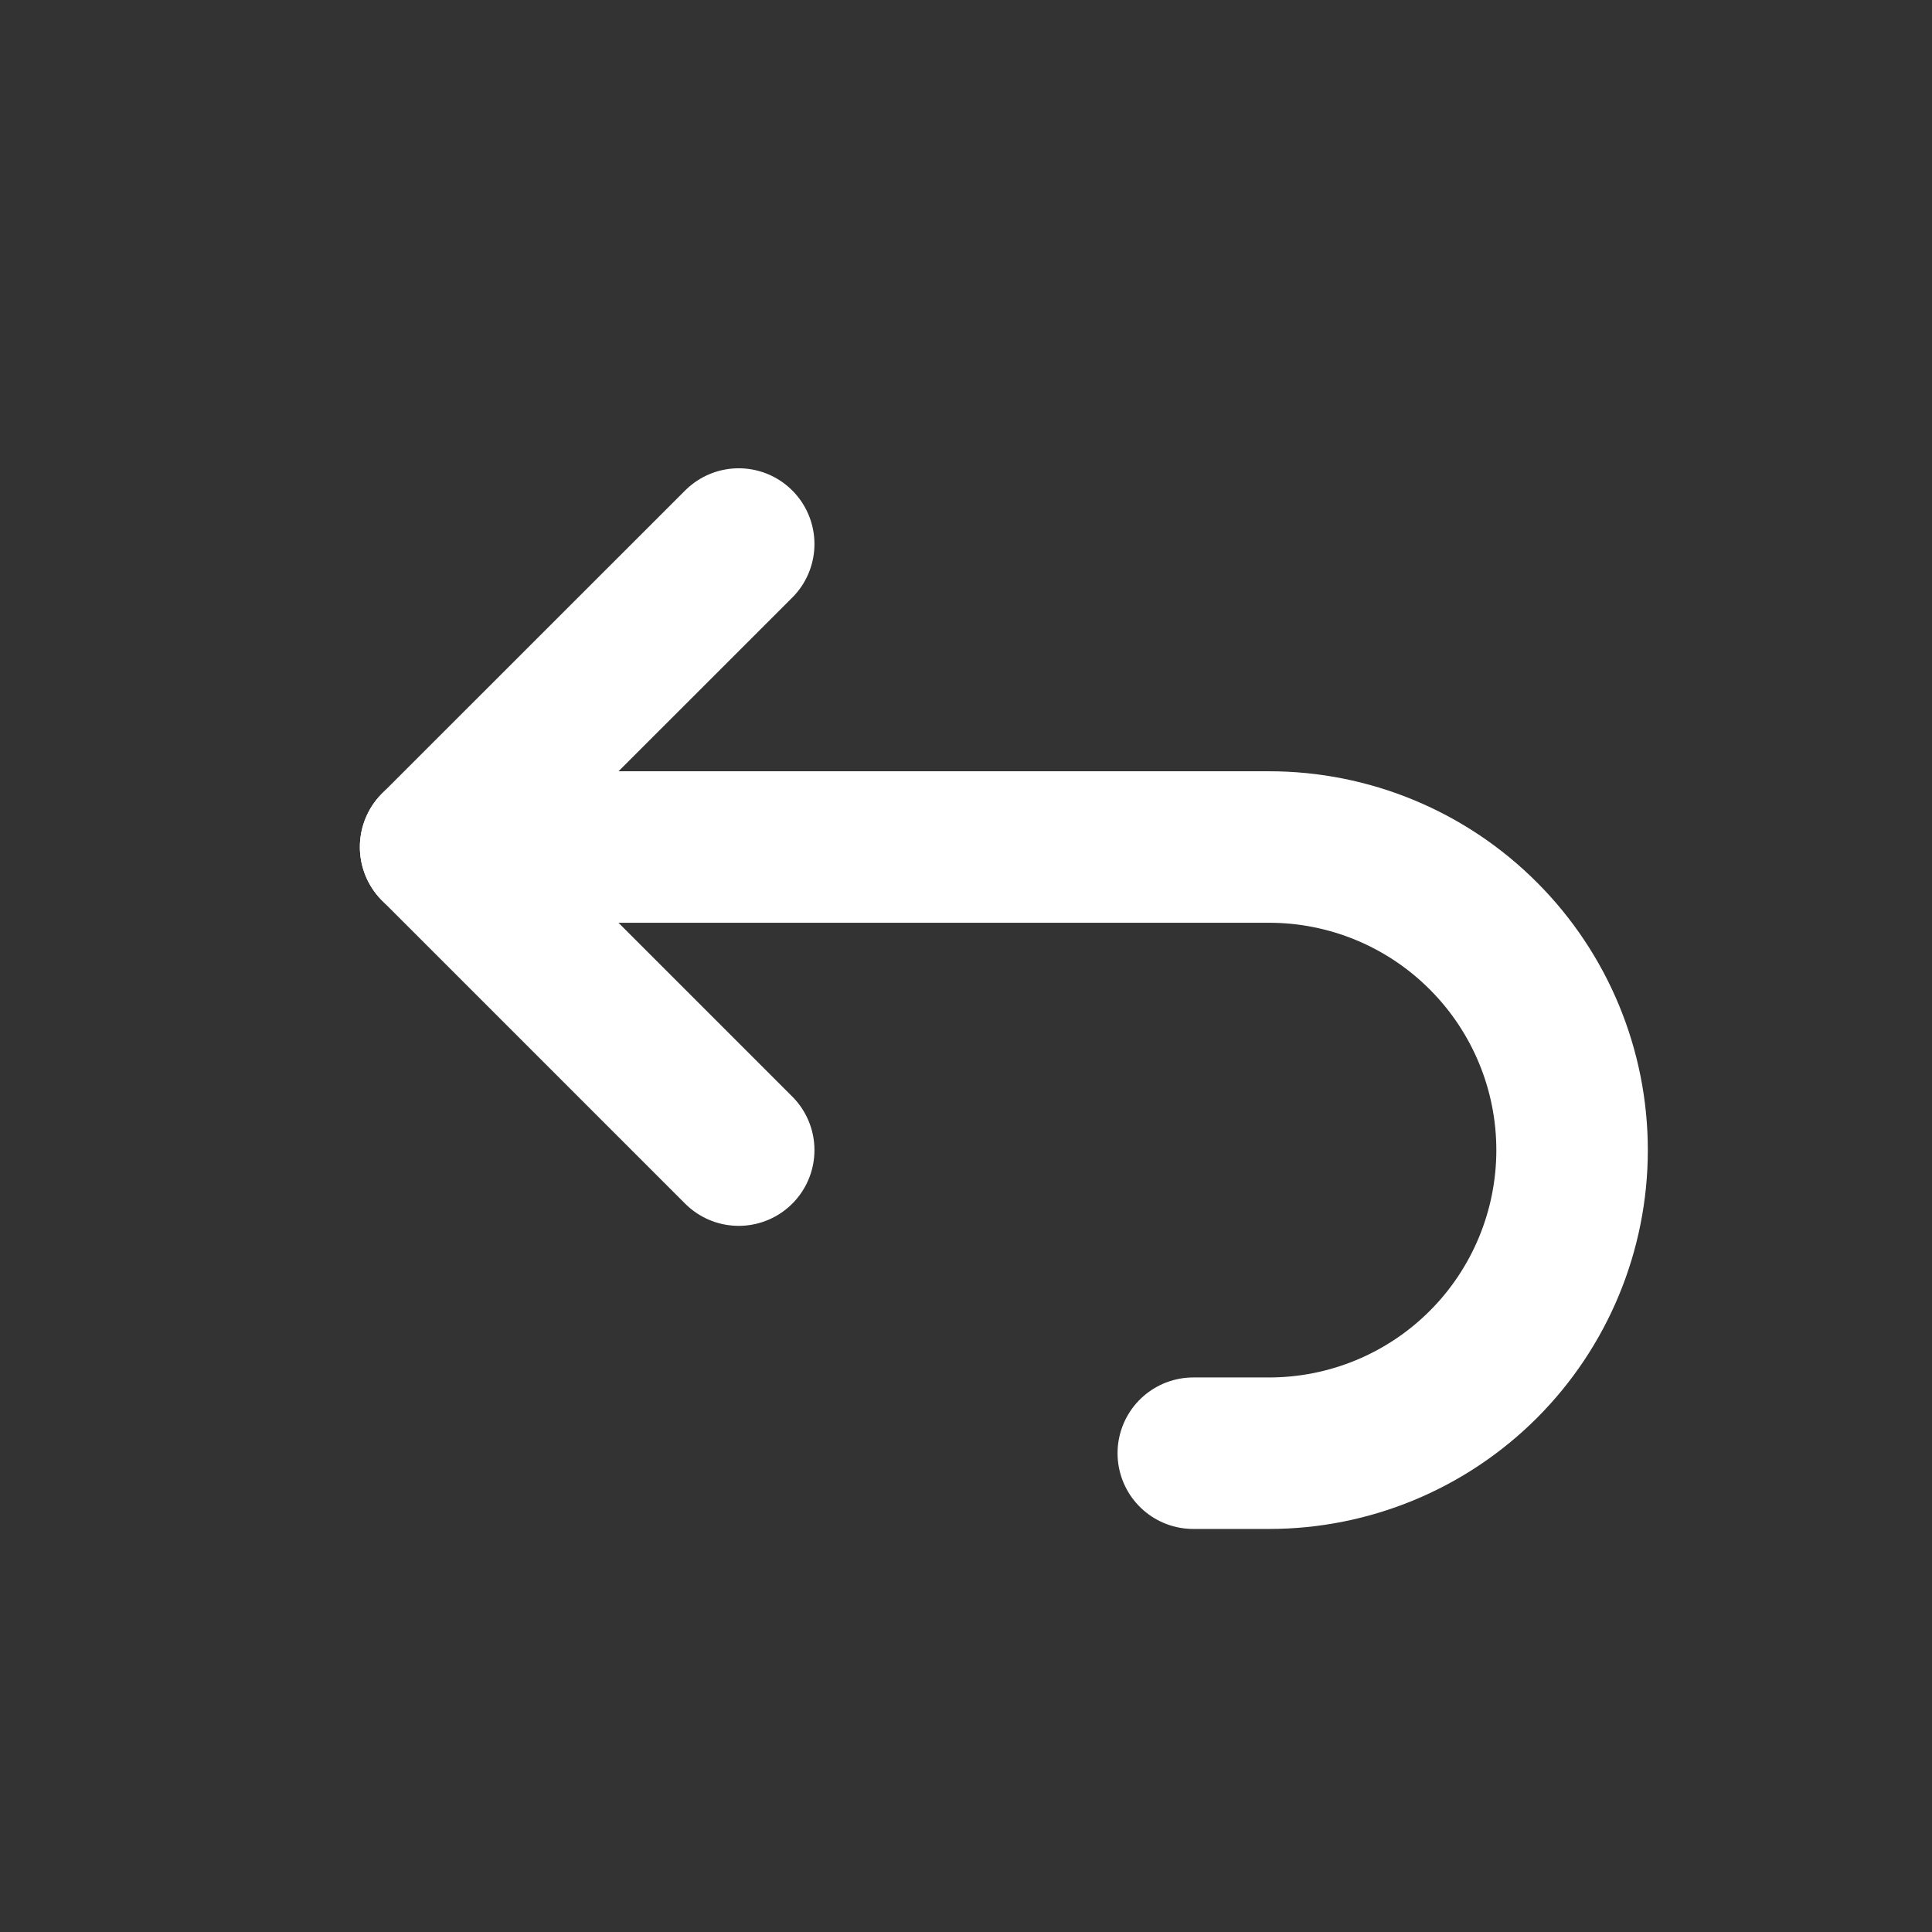 <svg width="17" height="17" viewBox="0 0 17 17" fill="none" xmlns="http://www.w3.org/2000/svg">
<rect x="0" y="0" width="17" height="17" fill="#333333" stroke="none"/>
<path d="M6.5 10.12L3.833 7.453L6.5 4.787" stroke="white" stroke-width="1.333" stroke-linecap="round" stroke-linejoin="round"/>
<path d="M3.833 7.453H11.167C11.874 7.453 12.552 7.734 13.052 8.235C13.552 8.735 13.833 9.413 13.833 10.12C13.833 10.827 13.552 11.506 13.052 12.006C12.552 12.506 11.874 12.787 11.167 12.787H10.5" stroke="white" stroke-width="1.333" stroke-linecap="round" stroke-linejoin="round"/>
</svg>
